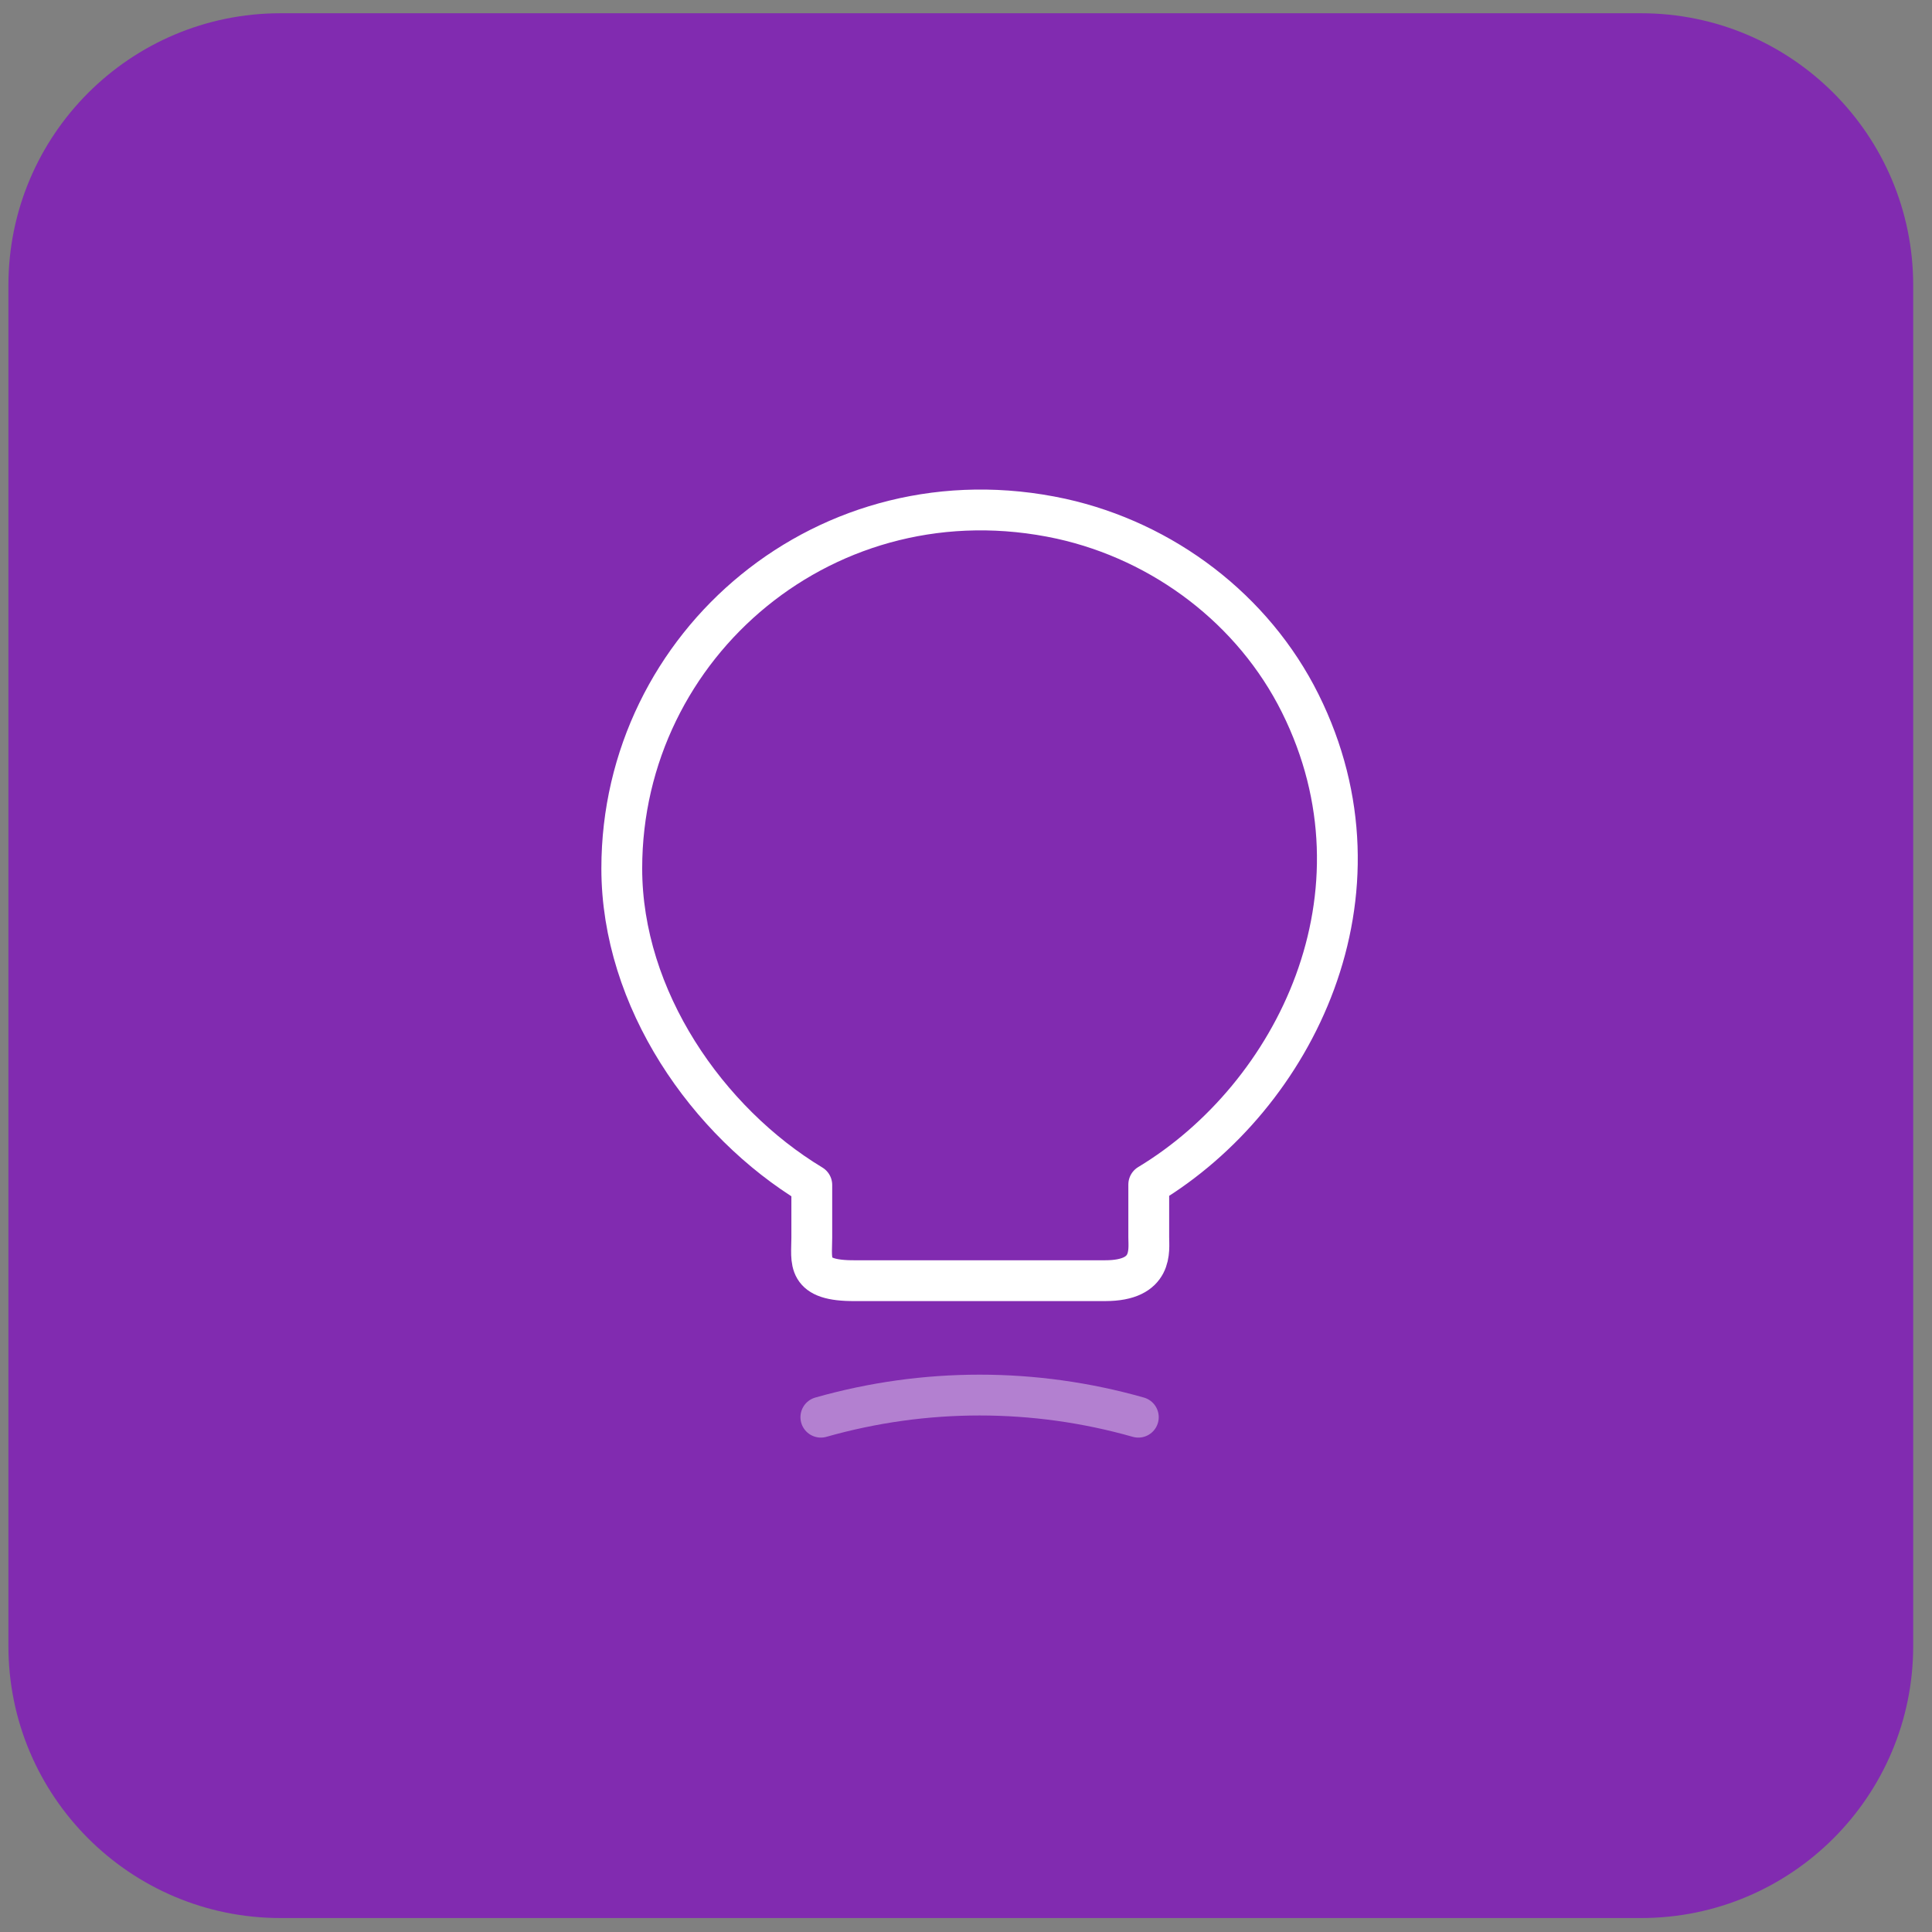 <svg xmlns="http://www.w3.org/2000/svg" width="71" height="71" viewBox="0 0 71 71" fill="none"><rect x="0" y="0" width="71" height="71" fill="#808080" stroke="none"/><g clip-path="url(#clip0_238_2195)"><g clip-path="url(#clip1_238_2195)"><path d="M60.309 0.487H10.309C4.786 0.487 0.309 4.964 0.309 10.487V60.487C0.309 66.01 4.786 70.487 10.309 70.487H60.309C65.831 70.487 70.309 66.01 70.309 60.487V10.487C70.309 4.964 65.831 0.487 60.309 0.487Z" fill="#812BB0"></path><path d="M29.833 45.481V43.547C26 41.231 22.85 36.714 22.85 31.914C22.85 23.664 30.433 17.198 39 19.064C42.766 19.898 46.066 22.398 47.783 25.848C51.266 32.847 47.6 40.281 42.216 43.531V45.464C42.216 45.947 42.4 47.064 40.616 47.064H31.433C29.6 47.081 29.833 46.364 29.833 45.481Z" stroke="white" stroke-width="1.5" stroke-linecap="round" stroke-linejoin="round"></path><path opacity="0.4" d="M30.166 52.081C33.983 50.997 38.016 50.997 41.833 52.081" stroke="white" stroke-width="1.5" stroke-linecap="round" stroke-linejoin="round"></path></g></g><defs><clipPath id="clip0_238_2195"><rect width="70" height="70" fill="white" transform="translate(0.309 0.487)"></rect></clipPath><clipPath id="clip1_238_2195"><rect width="70" height="70" fill="white" transform="translate(0.309 0.487)"></rect></clipPath></defs></svg>
